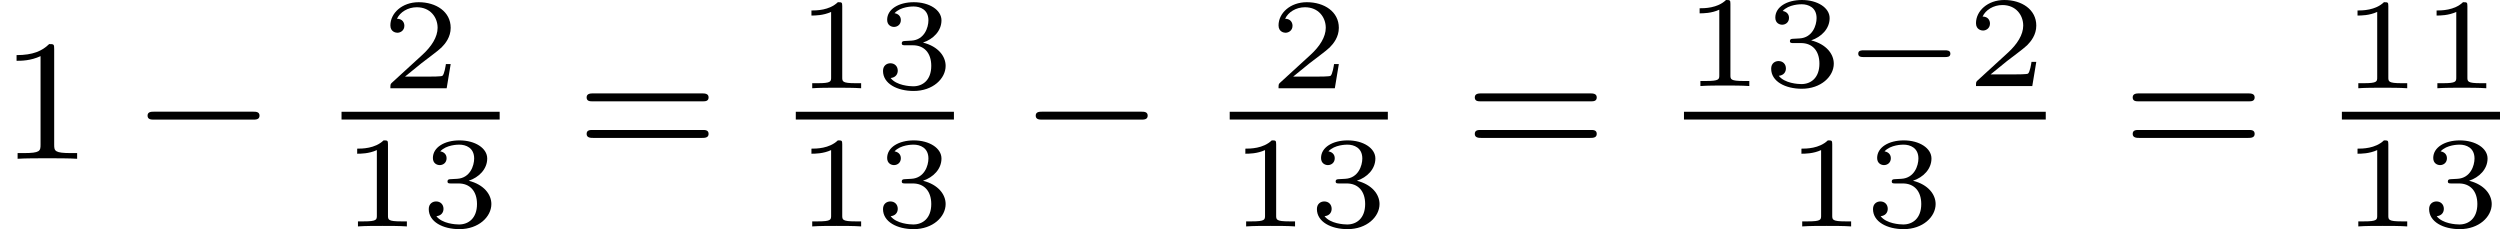 <?xml version='1.0' encoding='UTF-8'?>
<!-- This file was generated by dvisvgm 2.13.3 -->
<svg version='1.1' xmlns='http://www.w3.org/2000/svg' xmlns:xlink='http://www.w3.org/1999/xlink' width='231.012pt' height='21.174pt' viewBox='94.101 1347.4 231.012 21.174'>
<defs>
<path id='g2-0' d='M5.571-1.809C5.699-1.809 5.874-1.809 5.874-1.993S5.699-2.176 5.571-2.176H1.004C.877-2.176 .701-2.176 .701-1.993S.877-1.809 1.004-1.809H5.571Z'/>
<path id='g1-0' d='M4.758-1.339C4.854-1.339 5.003-1.339 5.003-1.494S4.854-1.65 4.758-1.65H.992C.897-1.65 .747-1.65 .747-1.494S.897-1.339 .992-1.339H4.758Z'/>
<path id='g4-49' d='M2.146-3.796C2.146-3.975 2.122-3.975 1.943-3.975C1.548-3.593 .938-3.593 .723-3.593V-3.359C.879-3.359 1.273-3.359 1.632-3.527V-.508C1.632-.311 1.632-.233 1.016-.233H.759V0C1.088-.024 1.554-.024 1.889-.024S2.69-.024 3.019 0V-.233H2.762C2.146-.233 2.146-.311 2.146-.508V-3.796Z'/>
<path id='g4-50' d='M3.216-1.118H2.995C2.983-1.034 2.923-.64 2.833-.574C2.792-.538 2.307-.538 2.224-.538H1.106L1.871-1.16C2.074-1.321 2.606-1.704 2.792-1.883C2.971-2.062 3.216-2.367 3.216-2.792C3.216-3.539 2.54-3.975 1.739-3.975C.968-3.975 .43-3.467 .43-2.905C.43-2.6 .687-2.564 .753-2.564C.903-2.564 1.076-2.672 1.076-2.887C1.076-3.019 .998-3.21 .735-3.21C.873-3.515 1.237-3.742 1.65-3.742C2.277-3.742 2.612-3.276 2.612-2.792C2.612-2.367 2.331-1.931 1.913-1.548L.496-.251C.436-.191 .43-.185 .43 0H3.031L3.216-1.118Z'/>
<path id='g4-51' d='M1.757-1.985C2.266-1.985 2.606-1.644 2.606-1.034C2.606-.377 2.212-.09 1.775-.09C1.614-.09 .998-.126 .729-.472C.962-.496 1.058-.652 1.058-.813C1.058-1.016 .915-1.154 .717-1.154C.556-1.154 .377-1.052 .377-.801C.377-.209 1.034 .126 1.793 .126C2.678 .126 3.27-.442 3.27-1.034C3.27-1.47 2.935-1.931 2.224-2.11C2.696-2.266 3.078-2.648 3.078-3.138C3.078-3.616 2.517-3.975 1.799-3.975C1.1-3.975 .568-3.652 .568-3.162C.568-2.905 .765-2.833 .885-2.833C1.04-2.833 1.201-2.941 1.201-3.15C1.201-3.335 1.07-3.443 .909-3.467C1.19-3.778 1.733-3.778 1.787-3.778C2.092-3.778 2.475-3.634 2.475-3.138C2.475-2.809 2.289-2.236 1.692-2.2C1.584-2.194 1.423-2.182 1.369-2.182C1.309-2.176 1.243-2.17 1.243-2.08C1.243-1.985 1.309-1.985 1.411-1.985H1.757Z'/>
<path id='g7-49' d='M2.503-5.077C2.503-5.292 2.487-5.3 2.271-5.3C1.945-4.981 1.522-4.79 .765-4.79V-4.527C.98-4.527 1.411-4.527 1.873-4.742V-.654C1.873-.359 1.849-.263 1.092-.263H.813V0C1.14-.024 1.825-.024 2.184-.024S3.236-.024 3.563 0V-.263H3.284C2.527-.263 2.503-.359 2.503-.654V-5.077Z'/>
<path id='g7-61' d='M5.826-2.654C5.946-2.654 6.105-2.654 6.105-2.837S5.914-3.021 5.794-3.021H.781C.662-3.021 .47-3.021 .47-2.837S.63-2.654 .749-2.654H5.826ZM5.794-.964C5.914-.964 6.105-.964 6.105-1.148S5.946-1.331 5.826-1.331H.749C.63-1.331 .47-1.331 .47-1.148S.662-.964 .781-.964H5.794Z'/>
</defs>
<g id='page15' transform='matrix(2 0 0 2 0 0)'>
<use x='47.051' y='681.036' xlink:href='#g7-49'/>
<use x='53.167' y='681.036' xlink:href='#g2-0'/>
<use x='64.657' y='677.777' xlink:href='#g4-50'/>
<rect x='62.83' y='678.864' height='.359' width='7.306'/>
<use x='62.83' y='684.161' xlink:href='#g4-49'/>
<use x='66.483' y='684.161' xlink:href='#g4-51'/>
<use x='73.684' y='681.036' xlink:href='#g7-61'/>
<use x='83.818' y='677.777' xlink:href='#g4-49'/>
<use x='87.471' y='677.777' xlink:href='#g4-51'/>
<rect x='83.818' y='678.864' height='.359' width='7.306'/>
<use x='83.818' y='684.161' xlink:href='#g4-49'/>
<use x='87.471' y='684.161' xlink:href='#g4-51'/>
<use x='94.202' y='681.036' xlink:href='#g2-0'/>
<use x='105.692' y='677.777' xlink:href='#g4-50'/>
<rect x='103.866' y='678.864' height='.359' width='7.306'/>
<use x='103.866' y='684.161' xlink:href='#g4-49'/>
<use x='107.518' y='684.161' xlink:href='#g4-51'/>
<use x='114.719' y='681.036' xlink:href='#g7-61'/>
<use x='124.854' y='677.675' xlink:href='#g4-49'/>
<use x='128.506' y='677.675' xlink:href='#g4-51'/>
<use x='132.159' y='677.675' xlink:href='#g1-0'/>
<use x='137.916' y='677.675' xlink:href='#g4-50'/>
<rect x='124.854' y='678.864' height='.359' width='16.715'/>
<use x='129.558' y='684.161' xlink:href='#g4-49'/>
<use x='133.211' y='684.161' xlink:href='#g4-51'/>
<use x='145.116' y='681.036' xlink:href='#g7-61'/>
<use x='155.251' y='677.777' xlink:href='#g4-49'/>
<use x='158.904' y='677.777' xlink:href='#g4-49'/>
<rect x='155.251' y='678.864' height='.359' width='7.306'/>
<use x='155.251' y='684.161' xlink:href='#g4-49'/>
<use x='158.904' y='684.161' xlink:href='#g4-51'/>
</g>
</svg>